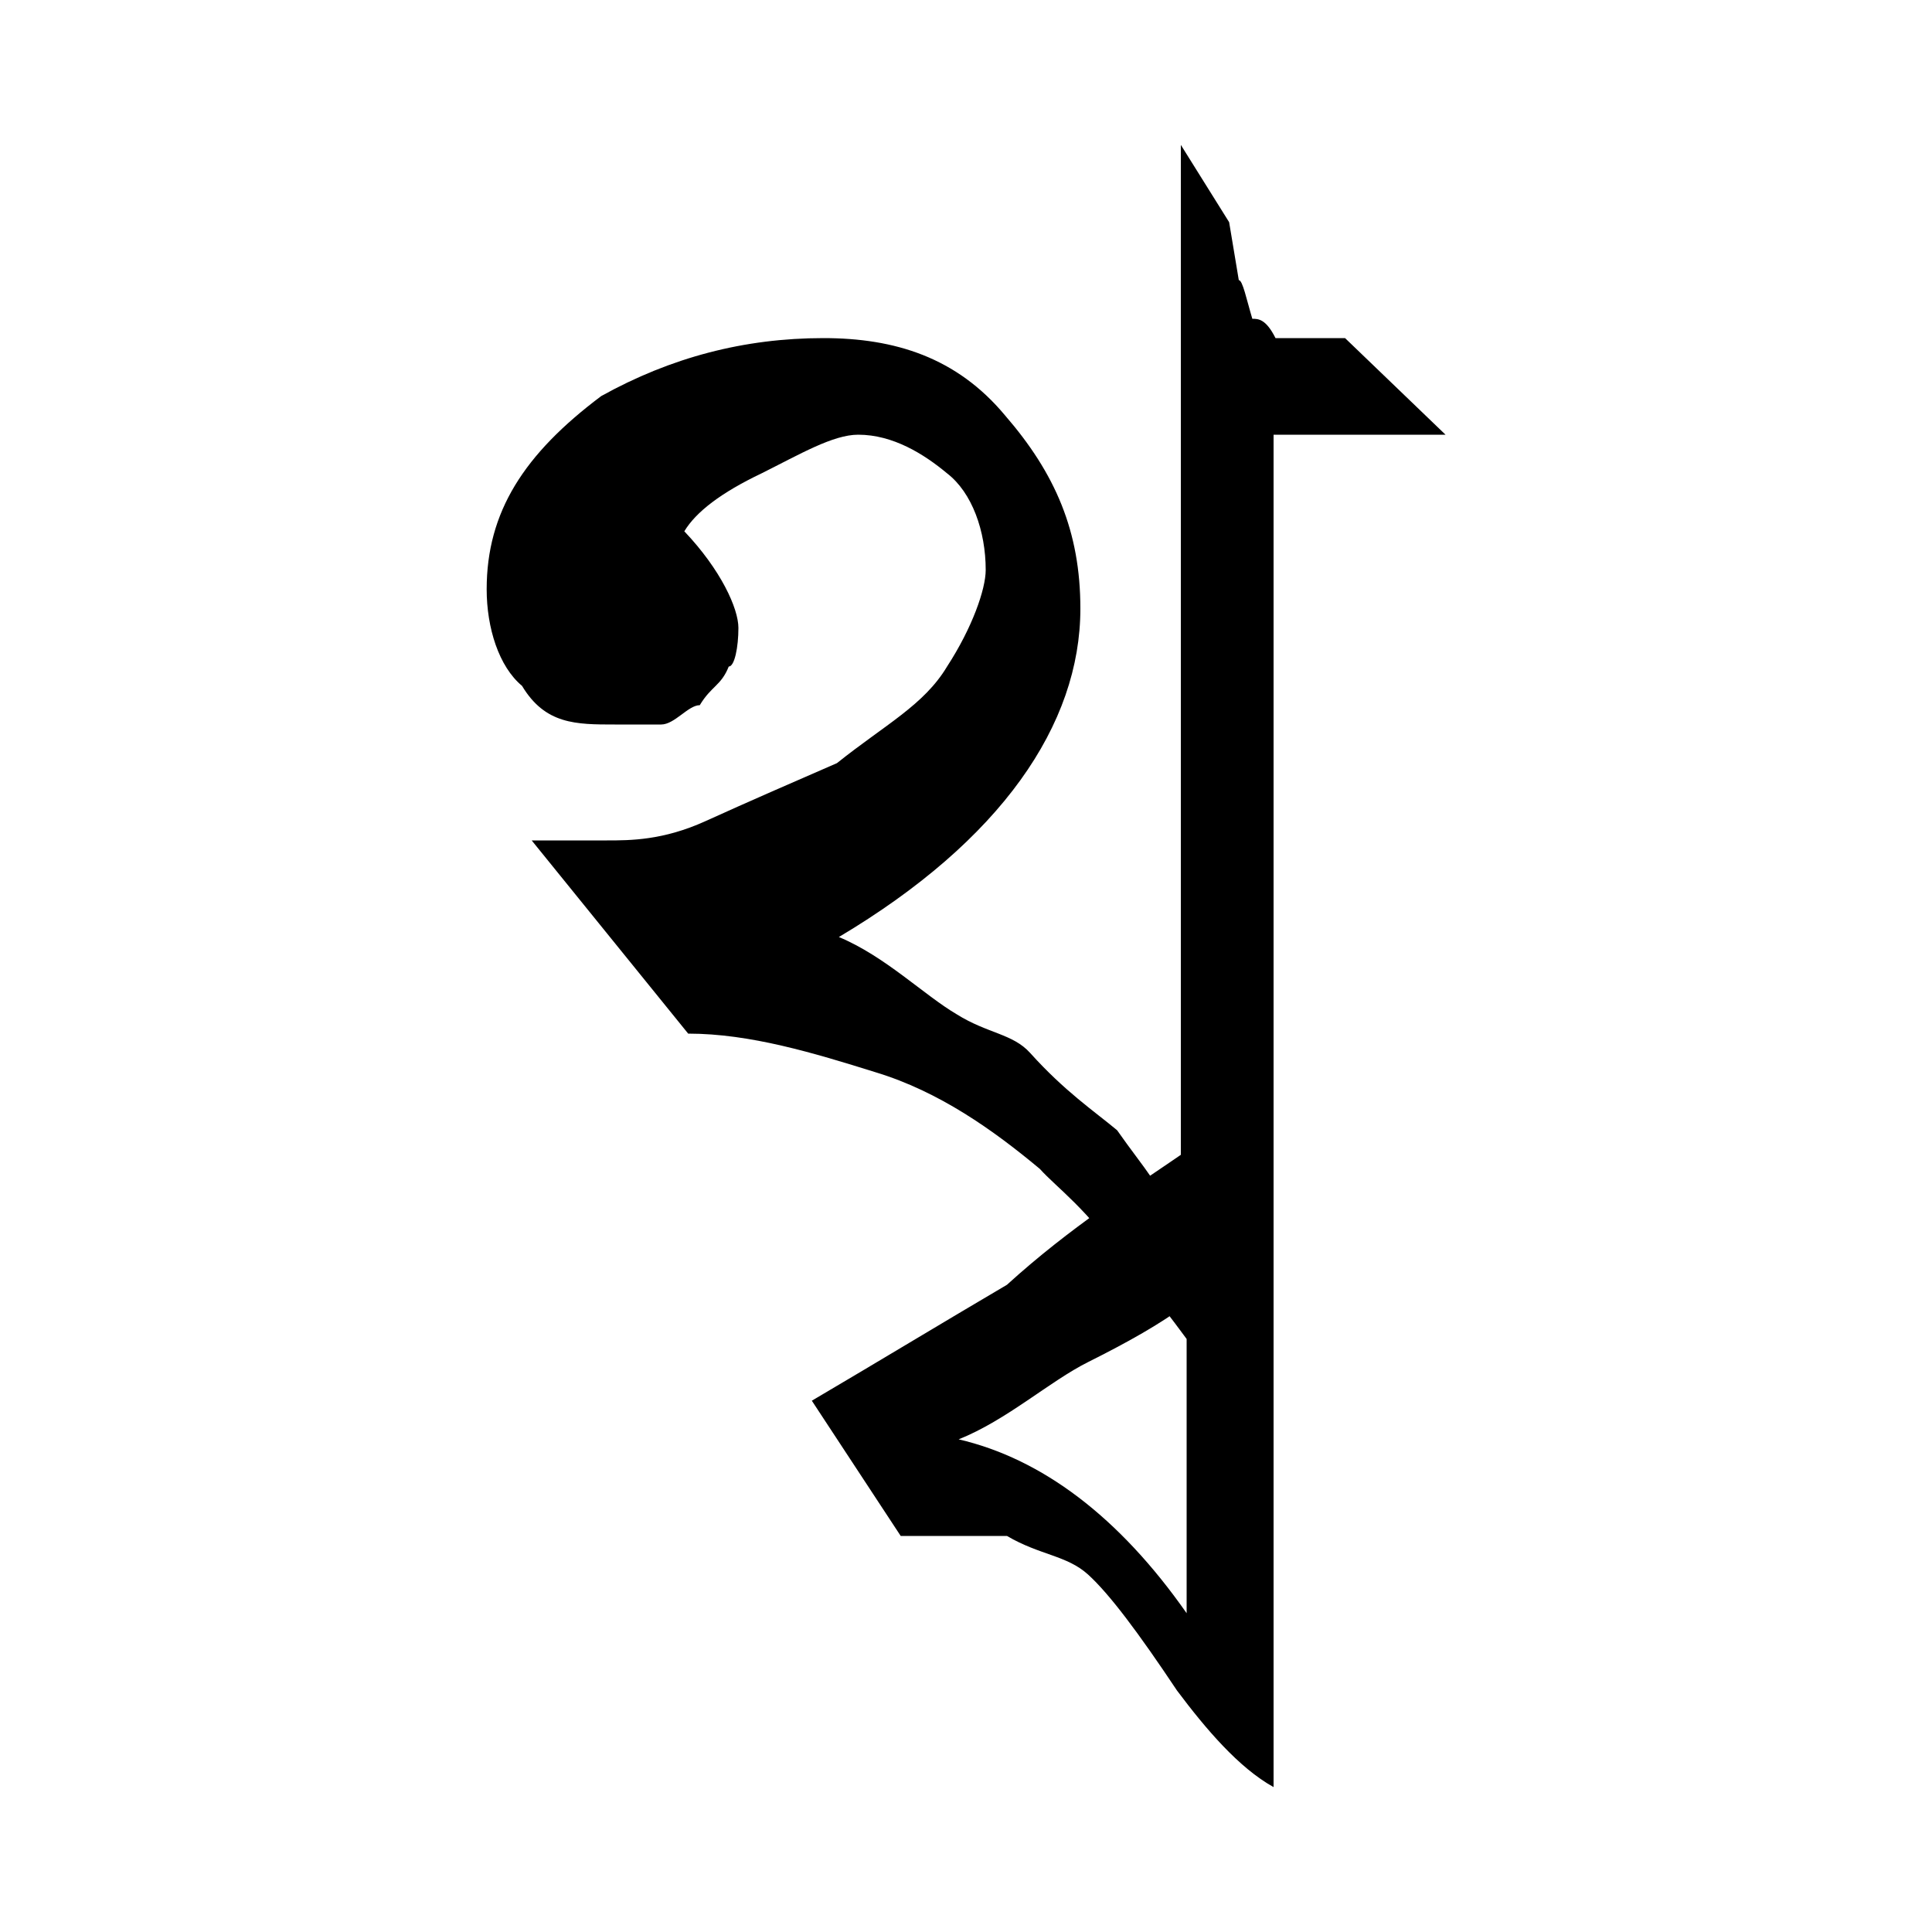 <?xml version="1.0" encoding="UTF-8" standalone="no"?>
<!-- Created with Inkscape (http://www.inkscape.org/) -->

<svg xmlns:dc="http://purl.org/dc/elements/1.1/" xmlns:cc="http://creativecommons.org/ns#" xmlns:rdf="http://www.w3.org/1999/02/22-rdf-syntax-ns#" xmlns:svg="http://www.w3.org/2000/svg" xmlns="http://www.w3.org/2000/svg" xmlns:sodipodi="http://sodipodi.sourceforge.net/DTD/sodipodi-0.dtd" xmlns:inkscape="http://www.inkscape.org/namespaces/inkscape" width="100" height="100" id="svg3847" version="1.1" inkscape:version="0.48.0 r9654" sodipodi:docname="Tsa.svg">
 <defs id="defs3849" />
 <sodipodi:namedview id="base" pagecolor="#ffffff" bordercolor="#666666" borderopacity="1.0" inkscape:pageopacity="0.0" inkscape:pageshadow="2" inkscape:zoom="3.726" inkscape:cx="67.83" inkscape:cy="58.37" inkscape:document-units="px" inkscape:current-layer="layer1" showgrid="false" inkscape:window-width="1366" inkscape:window-height="749" inkscape:window-x="-4" inkscape:window-y="-4" inkscape:window-maximized="1" />
 <g inkscape:label="Layer 1" inkscape:groupmode="layer" id="layer1" transform="translate(0,-952.4)">
  <path transform="translate(-74.78,-643.1)" d="M 140.7,1688 C 138.9,1687 137.2,1685 135.7,1683 C 133.7,1680 132.2,1678 131.1,1677 C 130,1676 128.6,1676 126.9,1675 C 125.2,1675 123.4,1675 121.4,1675 L 116.8,1668 C 120.2,1666 123.5,1664 126.9,1662 C 130.2,1659 133.4,1657 136.3,1655 C 136.6,1656 137,1656 137.5,1656 C 138,1657 138.5,1657 138.9,1658 C 140.1,1659 140.7,1660 140.7,1661 L 140.7,1688 M 136.2,1663 C 134.9,1664 133.1,1665 131.1,1666 C 129.1,1667 126.9,1669 124.4,1670 C 128.7,1671 132.7,1674 136.2,1679 L 136.2,1663 M 149.6,1618 L 140.7,1618 L 140.7,1671 C 137.7,1667 135.1,1663 133.1,1661 C 131,1658 129.5,1657 128.6,1656 C 126.2,1654 123.4,1652 120.1,1651 C 116.9,1650 113.6,1649 110.4,1649 L 102.3,1639 C 103.7,1639 105,1639 106.2,1639 C 107.4,1639 109.1,1639 111.3,1638 C 113.5,1637 115.8,1636 118.1,1635 C 120.6,1633 122.6,1632 123.8,1630 C 125.1,1628 125.8,1626 125.8,1625 C 125.8,1623 125.1,1621 123.8,1620 C 122.6,1619 121,1618 119.2,1618 C 117.9,1618 116.2,1619 114.2,1620 C 112.1,1621 110.8,1622 110.2,1623 C 112.1,1625 113,1627 113,1628 C 113,1629 112.8,1630 112.5,1630 C 112.1,1631 111.6,1631 111,1632 C 110.4,1632 109.7,1633 109,1633 C 108.2,1633 107.4,1633 106.6,1633 C 104.6,1633 103,1633 101.8,1631 C 100.6,1630 99.97,1628 99.97,1626 C 99.97,1622 101.9,1619 105.9,1616 C 109.5,1614 113.3,1613 117.4,1613 C 121.1,1613 124.3,1614 126.8,1617 C 129.4,1620 130.7,1623 130.7,1627 C 130.7,1633 126.6,1639 118.2,1644 C 120.6,1645 122.6,1647 124.3,1648 C 125.9,1649 127.2,1649 128.1,1650 C 129.9,1652 131.4,1653 132.6,1654 C 134,1656 135,1657 135.7,1659 L 135.9,1659 L 135.9,1603 L 138.4,1607 L 138.9,1610 C 139.1,1610 139.3,1611 139.6,1612 C 139.9,1612 140.3,1612 140.8,1613 L 144.4,1613 L 149.6,1618" id="path4992" style="font-size:90px;font-style:normal;font-variant:normal;font-weight:normal;font-stretch:normal;line-height:125%;letter-spacing:0px;word-spacing:0px;fill:black;fill-opacity:1;stroke:none;font-family:Kalpurush;-inkscape-font-specification:Kalpurush" inkscape:connector-curvature="0" />
 </g>
</svg>
